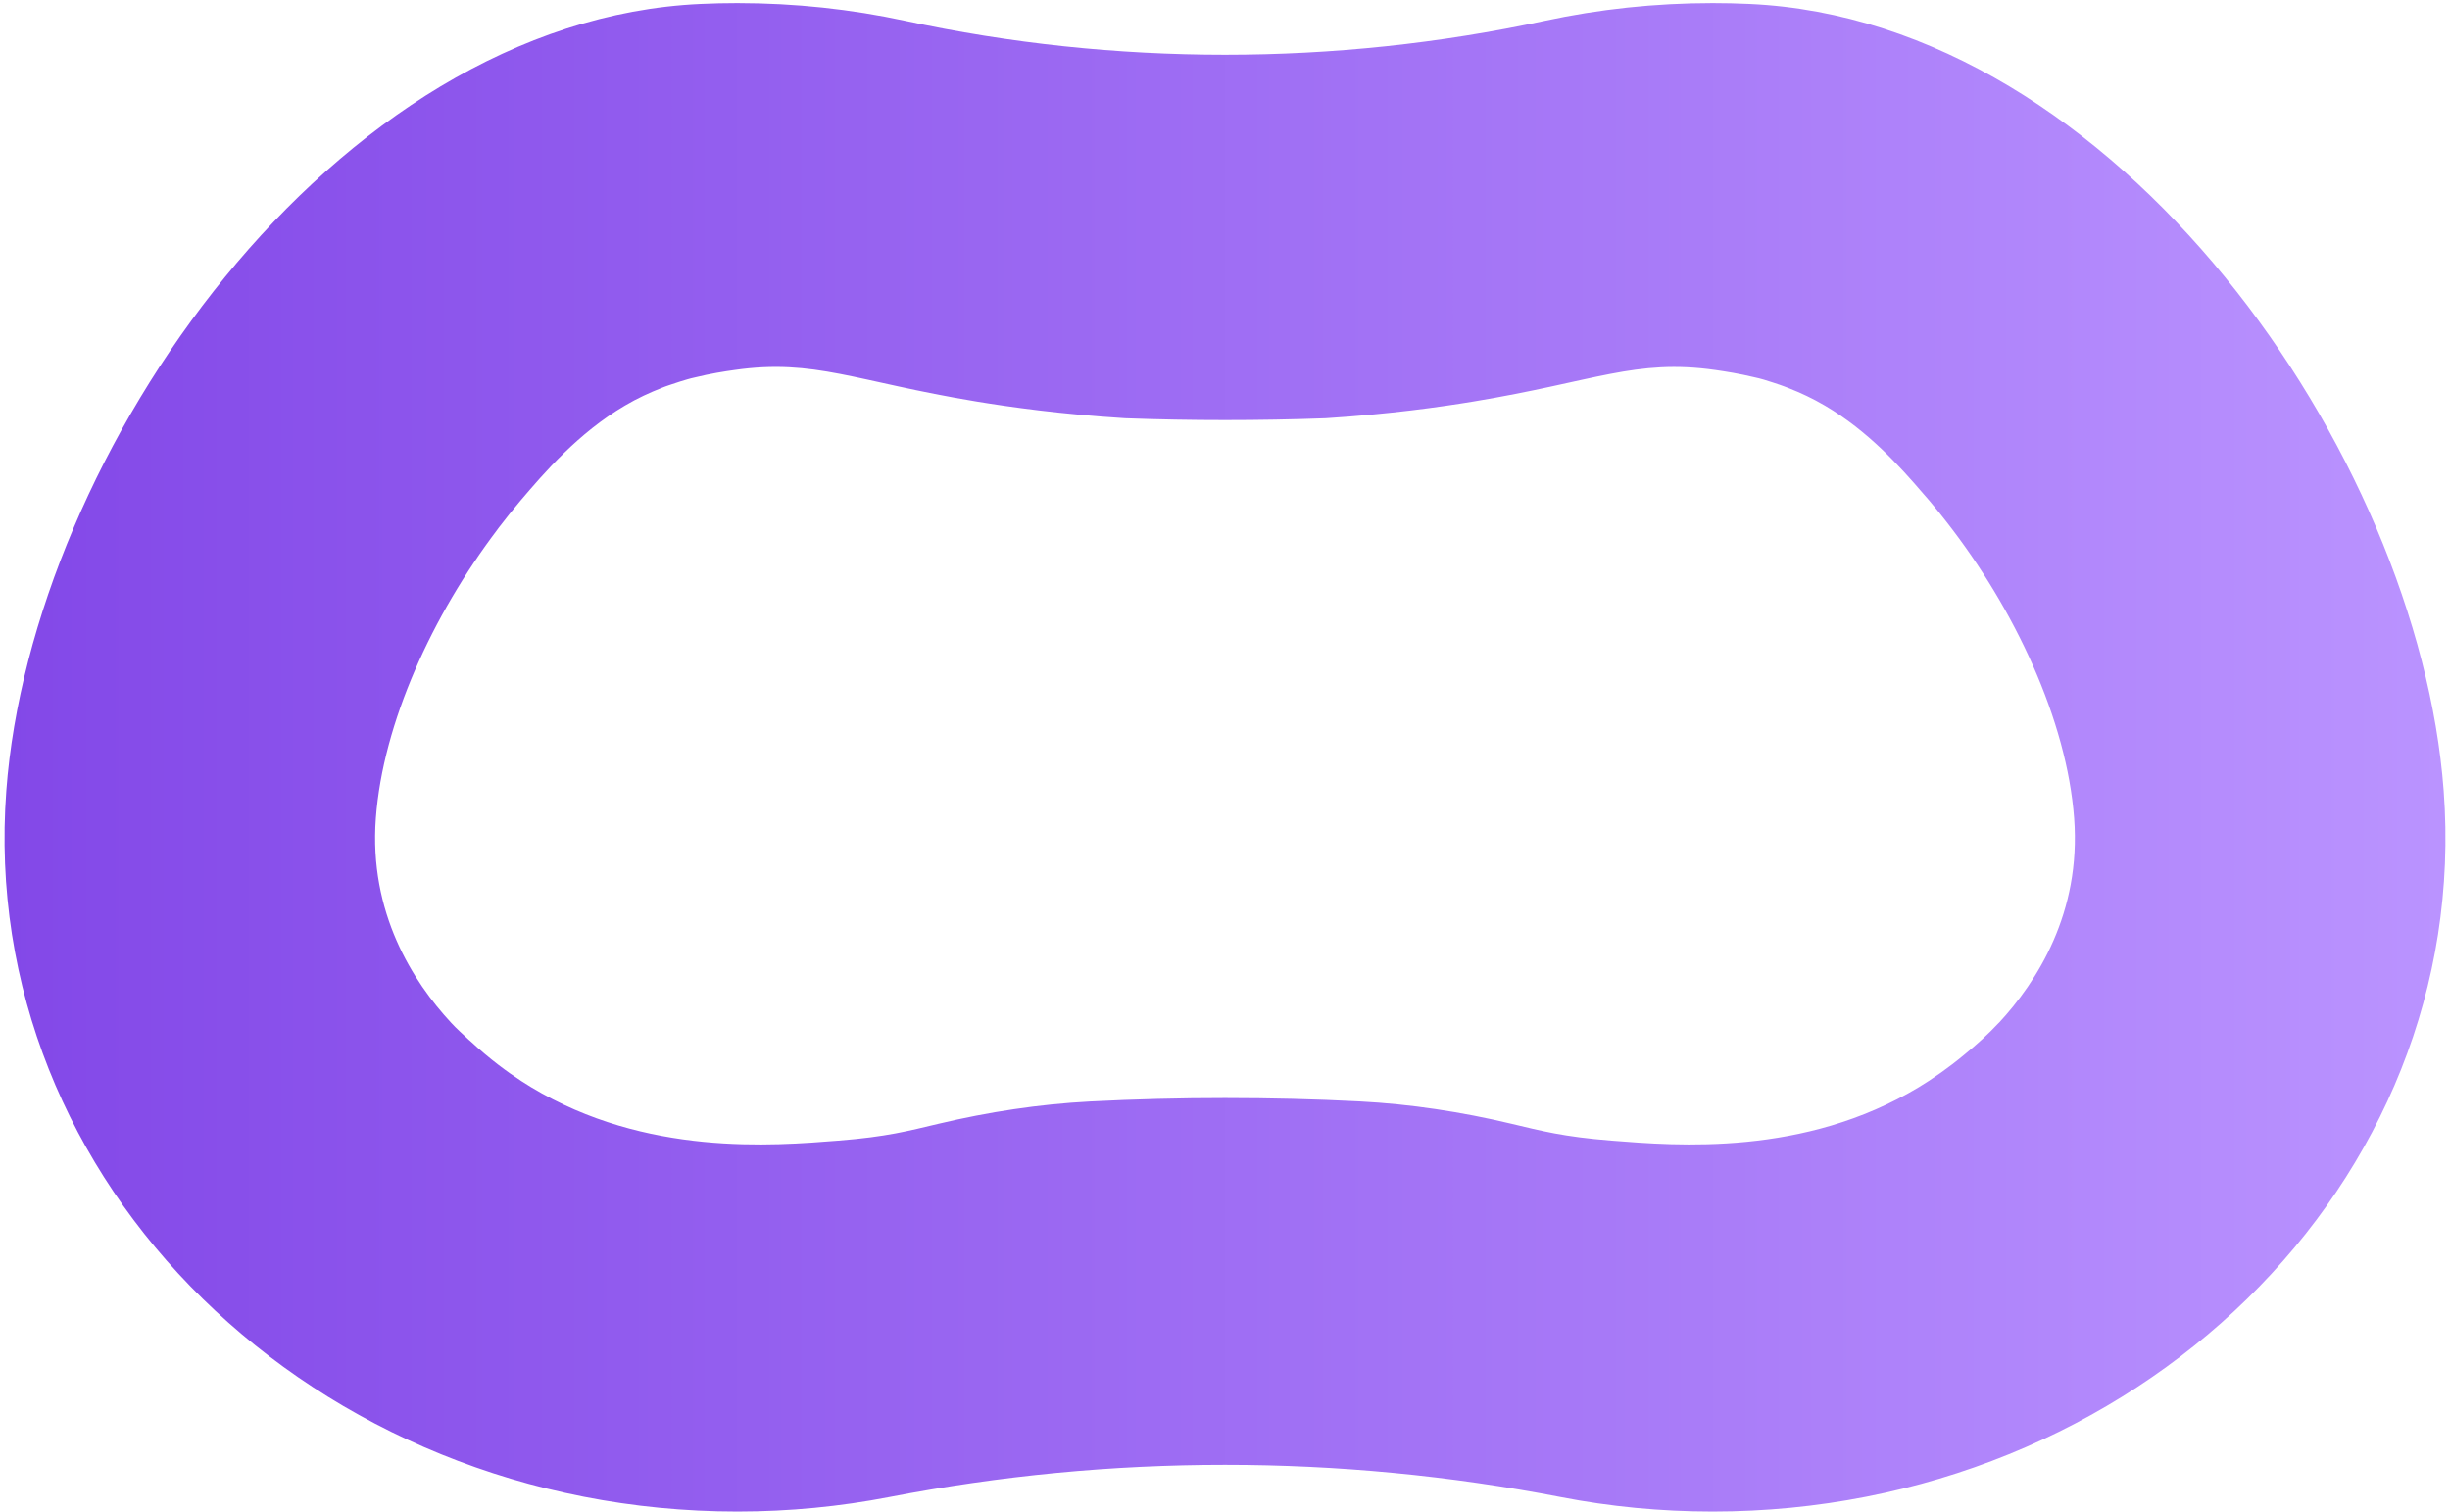 <svg width="376" height="232" viewBox="0 0 376 232" fill="none" xmlns="http://www.w3.org/2000/svg">
<path d="M375.03 121.351C371.16 69.561 324.87 3.121 268.45 0.601C266.57 0.511 264.7 0.471 262.84 0.471C253.98 0.471 245.37 1.411 237.1 3.191C220.99 6.661 204.5 8.401 188 8.401C171.5 8.401 155.01 6.671 138.9 3.191C130.64 1.411 122.02 0.471 113.16 0.471C111.3 0.471 109.43 0.511 107.55 0.601C51.12 3.131 4.83 69.561 0.97 121.351C-3.54 181.731 48.43 232.001 113.17 232.001C121.15 232.001 128.94 231.231 136.45 229.781C153.48 226.481 170.74 224.831 188 224.831C205.26 224.831 222.51 226.481 239.55 229.781C247.06 231.241 254.85 232.001 262.83 232.001C327.57 232.001 379.54 181.731 375.03 121.351ZM306.76 156.981C305.13 158.741 303.34 160.341 301.48 161.861C300.17 162.951 298.96 163.861 297.82 164.671C297.82 164.671 297.81 164.671 297.8 164.681C296.57 165.551 295.42 166.301 294.47 166.871C276.85 177.491 257.35 175.861 247.3 175.061C239.89 174.471 236.57 173.571 231.93 172.471C224.28 170.651 216.49 169.461 208.64 169.051C201.76 168.691 194.88 168.531 188 168.531C181.12 168.531 174.21 168.701 167.32 169.061C159.49 169.471 151.7 170.661 144.07 172.471C139.43 173.571 136.11 174.471 128.69 175.061C118.64 175.861 99.13 177.491 81.52 166.871C79.67 165.751 77.17 164.091 74.4 161.751C73.64 161.121 72.91 160.461 72.18 159.791C72.12 159.731 72.06 159.691 71.99 159.631C71.06 158.761 70.1 157.921 69.24 156.981C63.37 150.661 56.6 140.081 57.68 125.581C58.77 110.951 66.38 94.401 76.35 81.261H76.34C76.43 81.131 76.56 80.961 76.66 80.841C76.71 80.771 76.76 80.711 76.82 80.641C77.6 79.621 78.59 78.361 79.87 76.851C83.47 72.621 88.72 66.471 95.91 62.251C97.84 61.111 99.73 60.251 101.54 59.541C101.9 59.381 102.26 59.271 102.62 59.141C103.22 58.931 103.8 58.741 104.37 58.561C105.15 58.321 105.92 58.081 106.69 57.921C109.05 57.341 111.13 57.011 112.73 56.791C125.01 55.031 131.19 58.531 149.9 61.631C154.95 62.461 162.8 63.581 172.67 64.191C177.77 64.381 182.89 64.471 188.01 64.471C193.13 64.471 198.31 64.381 203.44 64.191C213.26 63.571 221.06 62.461 226.09 61.631C244.8 58.541 250.98 55.041 263.26 56.791C264.85 57.021 266.9 57.341 269.23 57.901C270.19 58.101 271.17 58.401 272.15 58.731C272.47 58.831 272.79 58.931 273.11 59.051C273.6 59.231 274.09 59.391 274.58 59.601C276.35 60.291 278.19 61.151 280.08 62.261C286.68 66.141 291.58 71.591 295.14 75.741C295.3 75.921 295.46 76.101 295.62 76.291C295.78 76.471 295.97 76.691 296.12 76.871C297.19 78.131 298.03 79.191 298.76 80.131C309.17 93.451 317.2 110.541 318.32 125.601C319.4 140.091 312.63 150.671 306.76 157.001V156.981Z" fill="url(#paint0_linear_1994_2400)"/>
<defs>
<linearGradient id="paint0_linear_1994_2400" x1="0.69" y1="116.241" x2="375.31" y2="116.241" gradientUnits="userSpaceOnUse">
<stop stop-color="#8348E8"/>
<stop offset="1" stop-color="#BA93FF"/>
</linearGradient>
</defs>
</svg>
